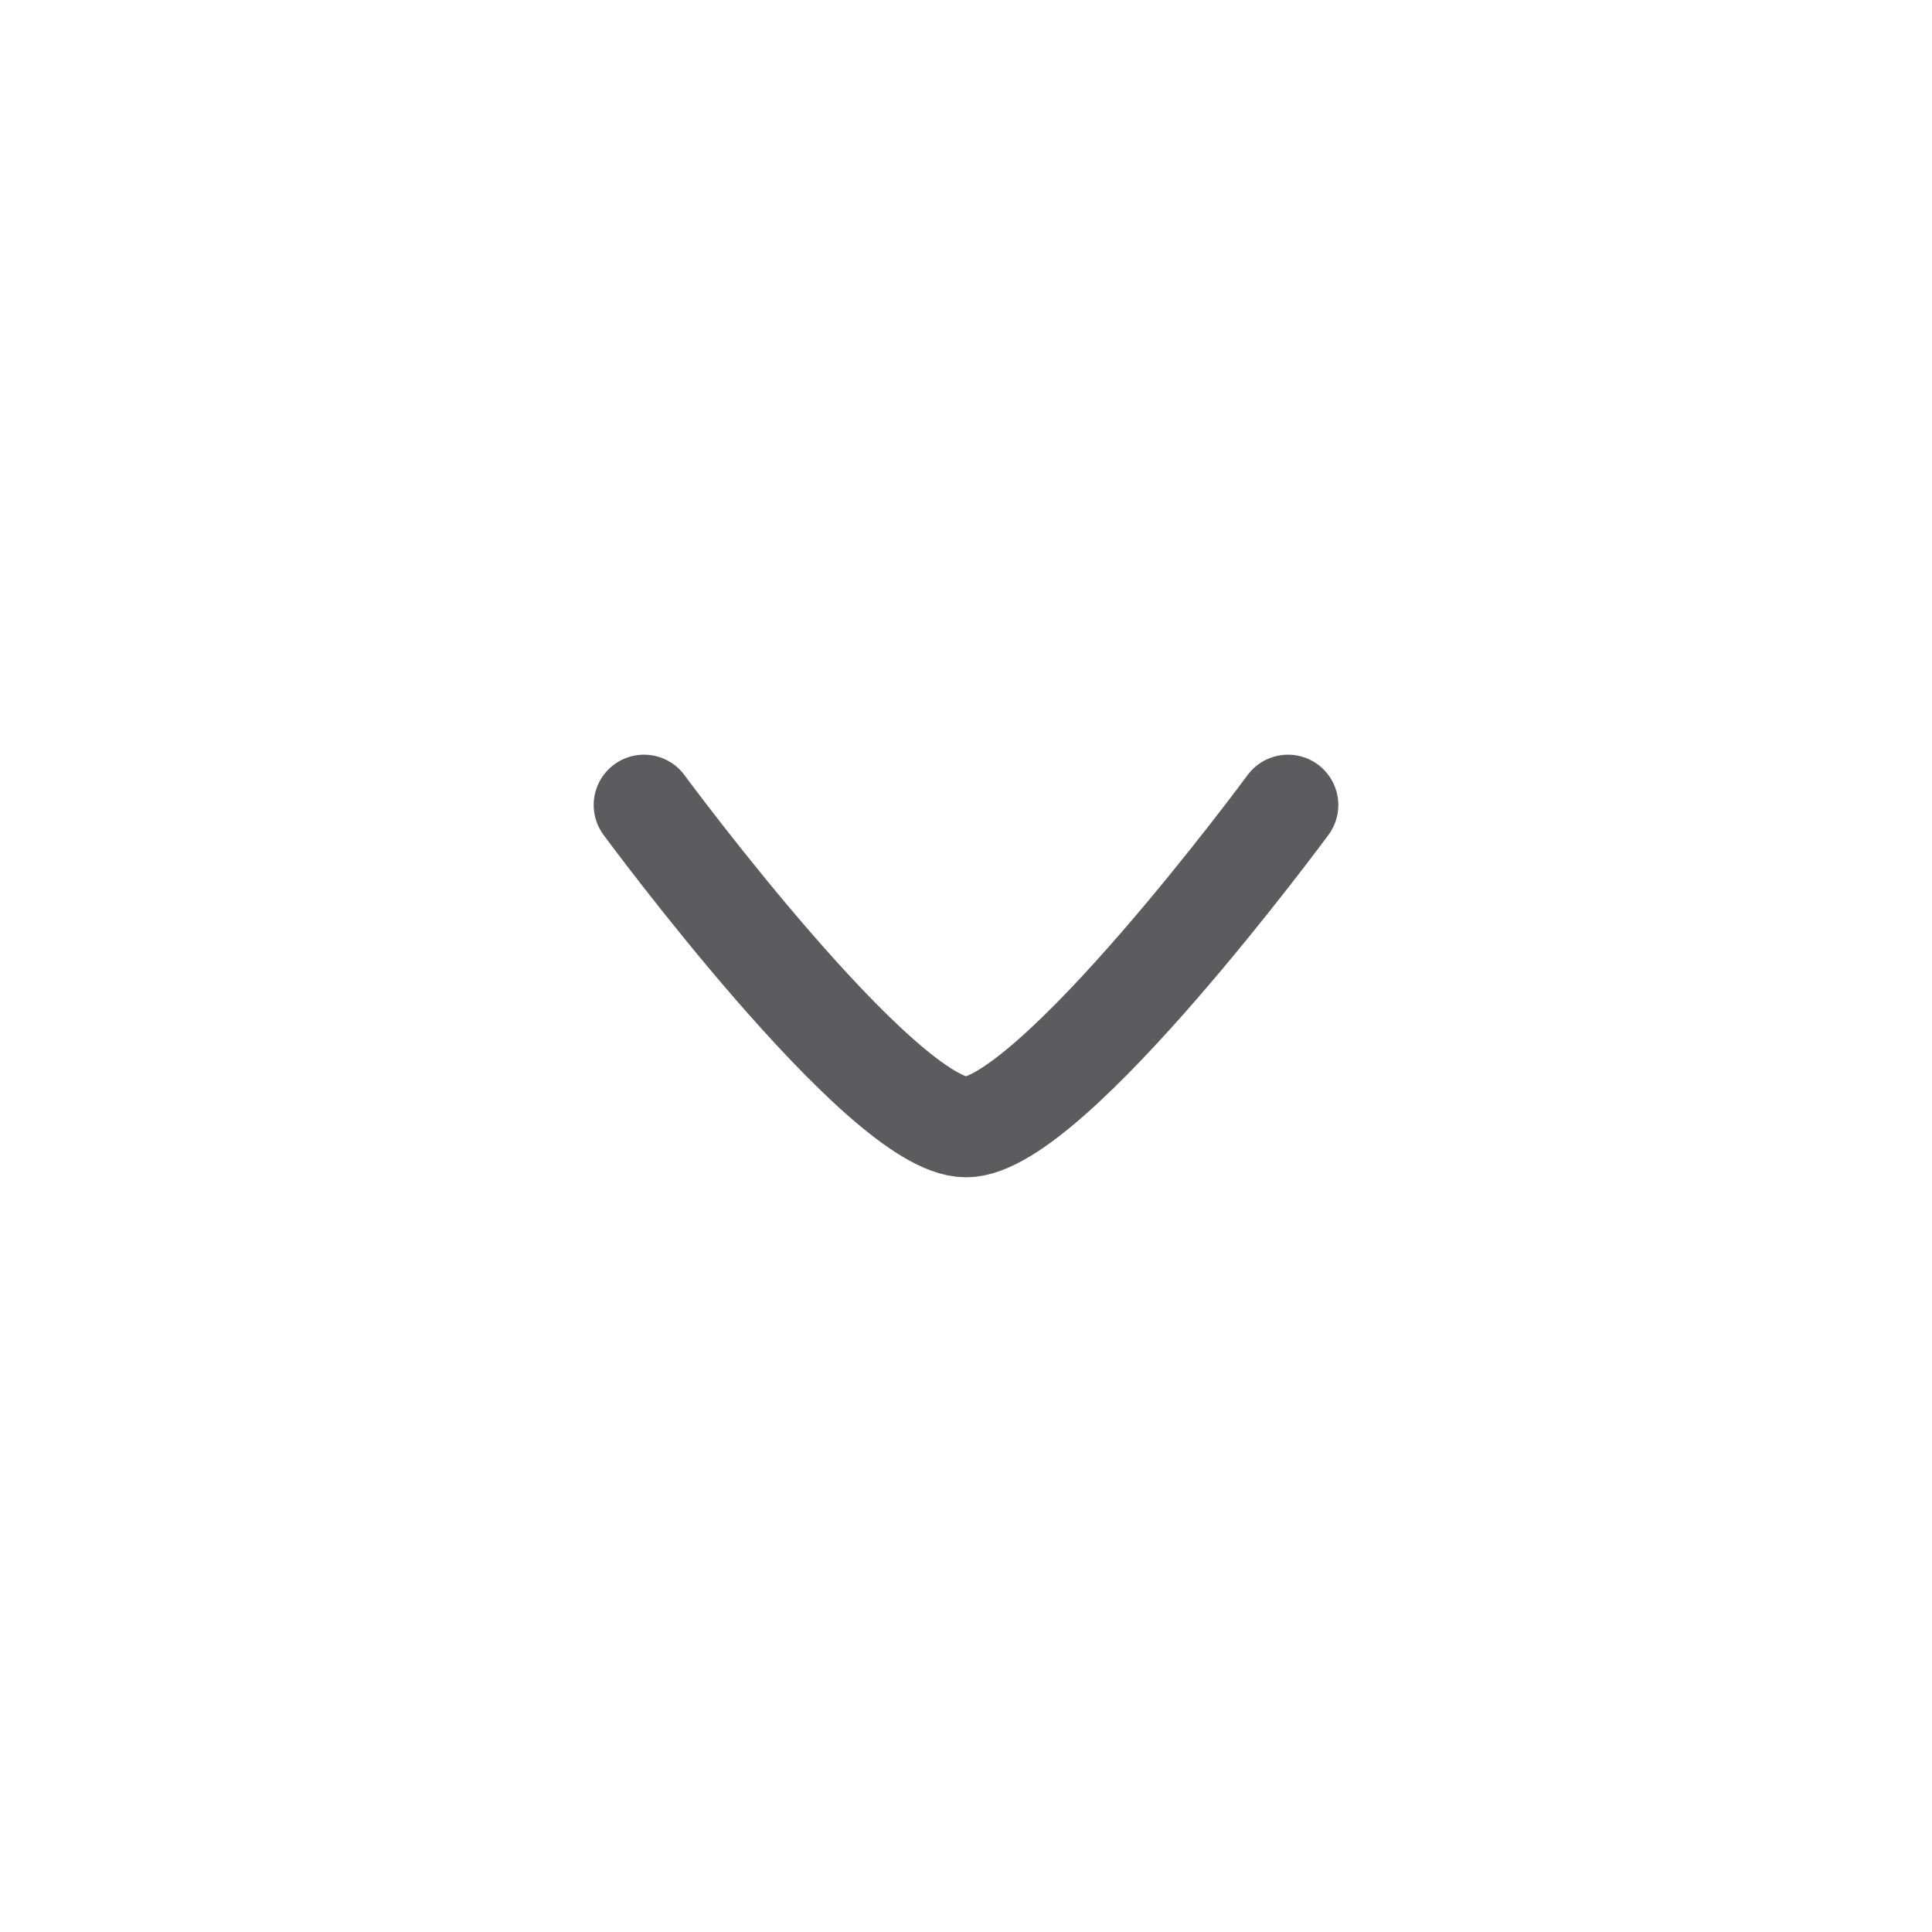 <svg width="24" height="24" viewBox="0 0 24 24" fill="none" xmlns="http://www.w3.org/2000/svg">
<path d="M16 10C16 10 13.054 14 12 14C10.946 14 8 10 8 10" stroke="#5C5C5E" stroke-width="1.25" stroke-linecap="round" stroke-linejoin="round"/>
</svg>
